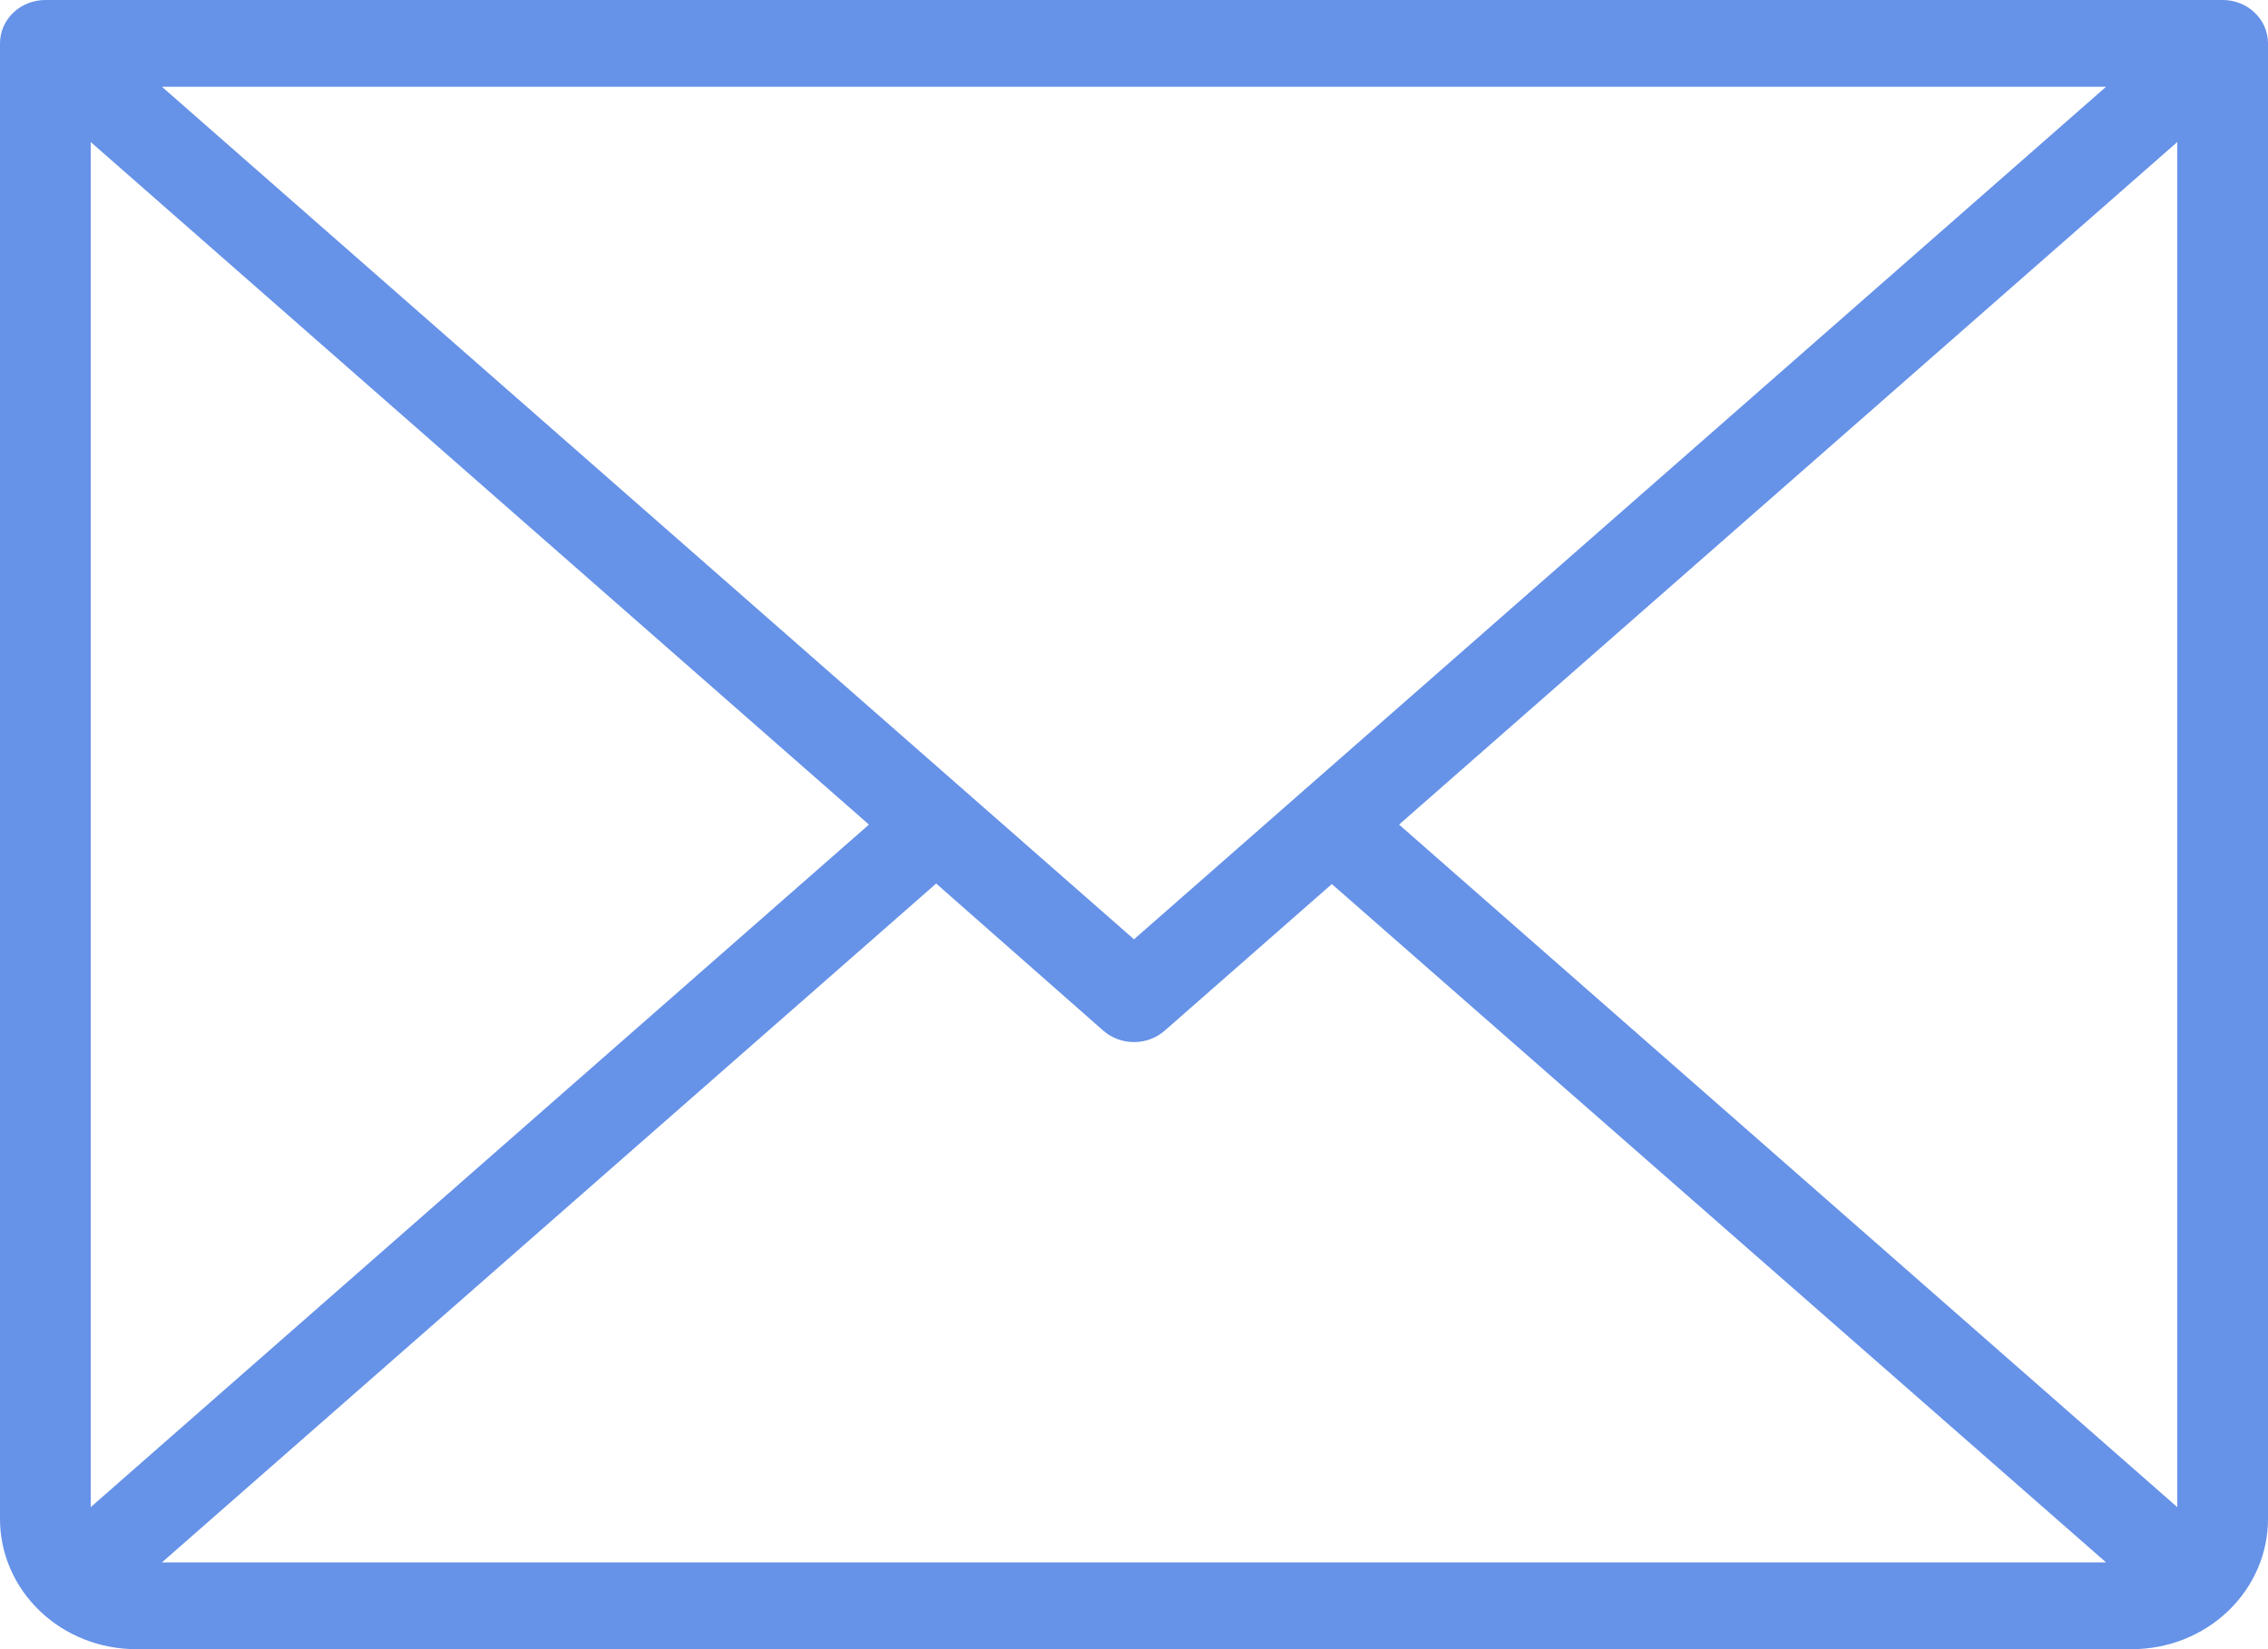 <svg width="22" height="16" viewBox="0 0 22 16" fill="none" xmlns="http://www.w3.org/2000/svg">
<path d="M21.56 0H0.44C0.323 0 0.211 0.044 0.129 0.123C0.046 0.202 0 0.309 0 0.421V14.737C0 15.072 0.139 15.393 0.387 15.63C0.634 15.867 0.97 16 1.32 16H20.68C21.03 16 21.366 15.867 21.613 15.63C21.861 15.393 22 15.072 22 14.737V0.421C22 0.309 21.954 0.202 21.871 0.123C21.789 0.044 21.677 0 21.56 0ZM11 9.113L1.571 0.842H20.429L11 9.113ZM8.429 8L0.88 14.622V1.378L8.429 8ZM9.081 8.572L10.703 10C10.784 10.071 10.89 10.11 11 10.11C11.11 10.11 11.216 10.071 11.297 10L12.919 8.577L20.429 15.158H1.571L9.081 8.572ZM13.571 8L21.12 1.378V14.622L13.571 8Z" fill="#6692E8"/>
</svg>
